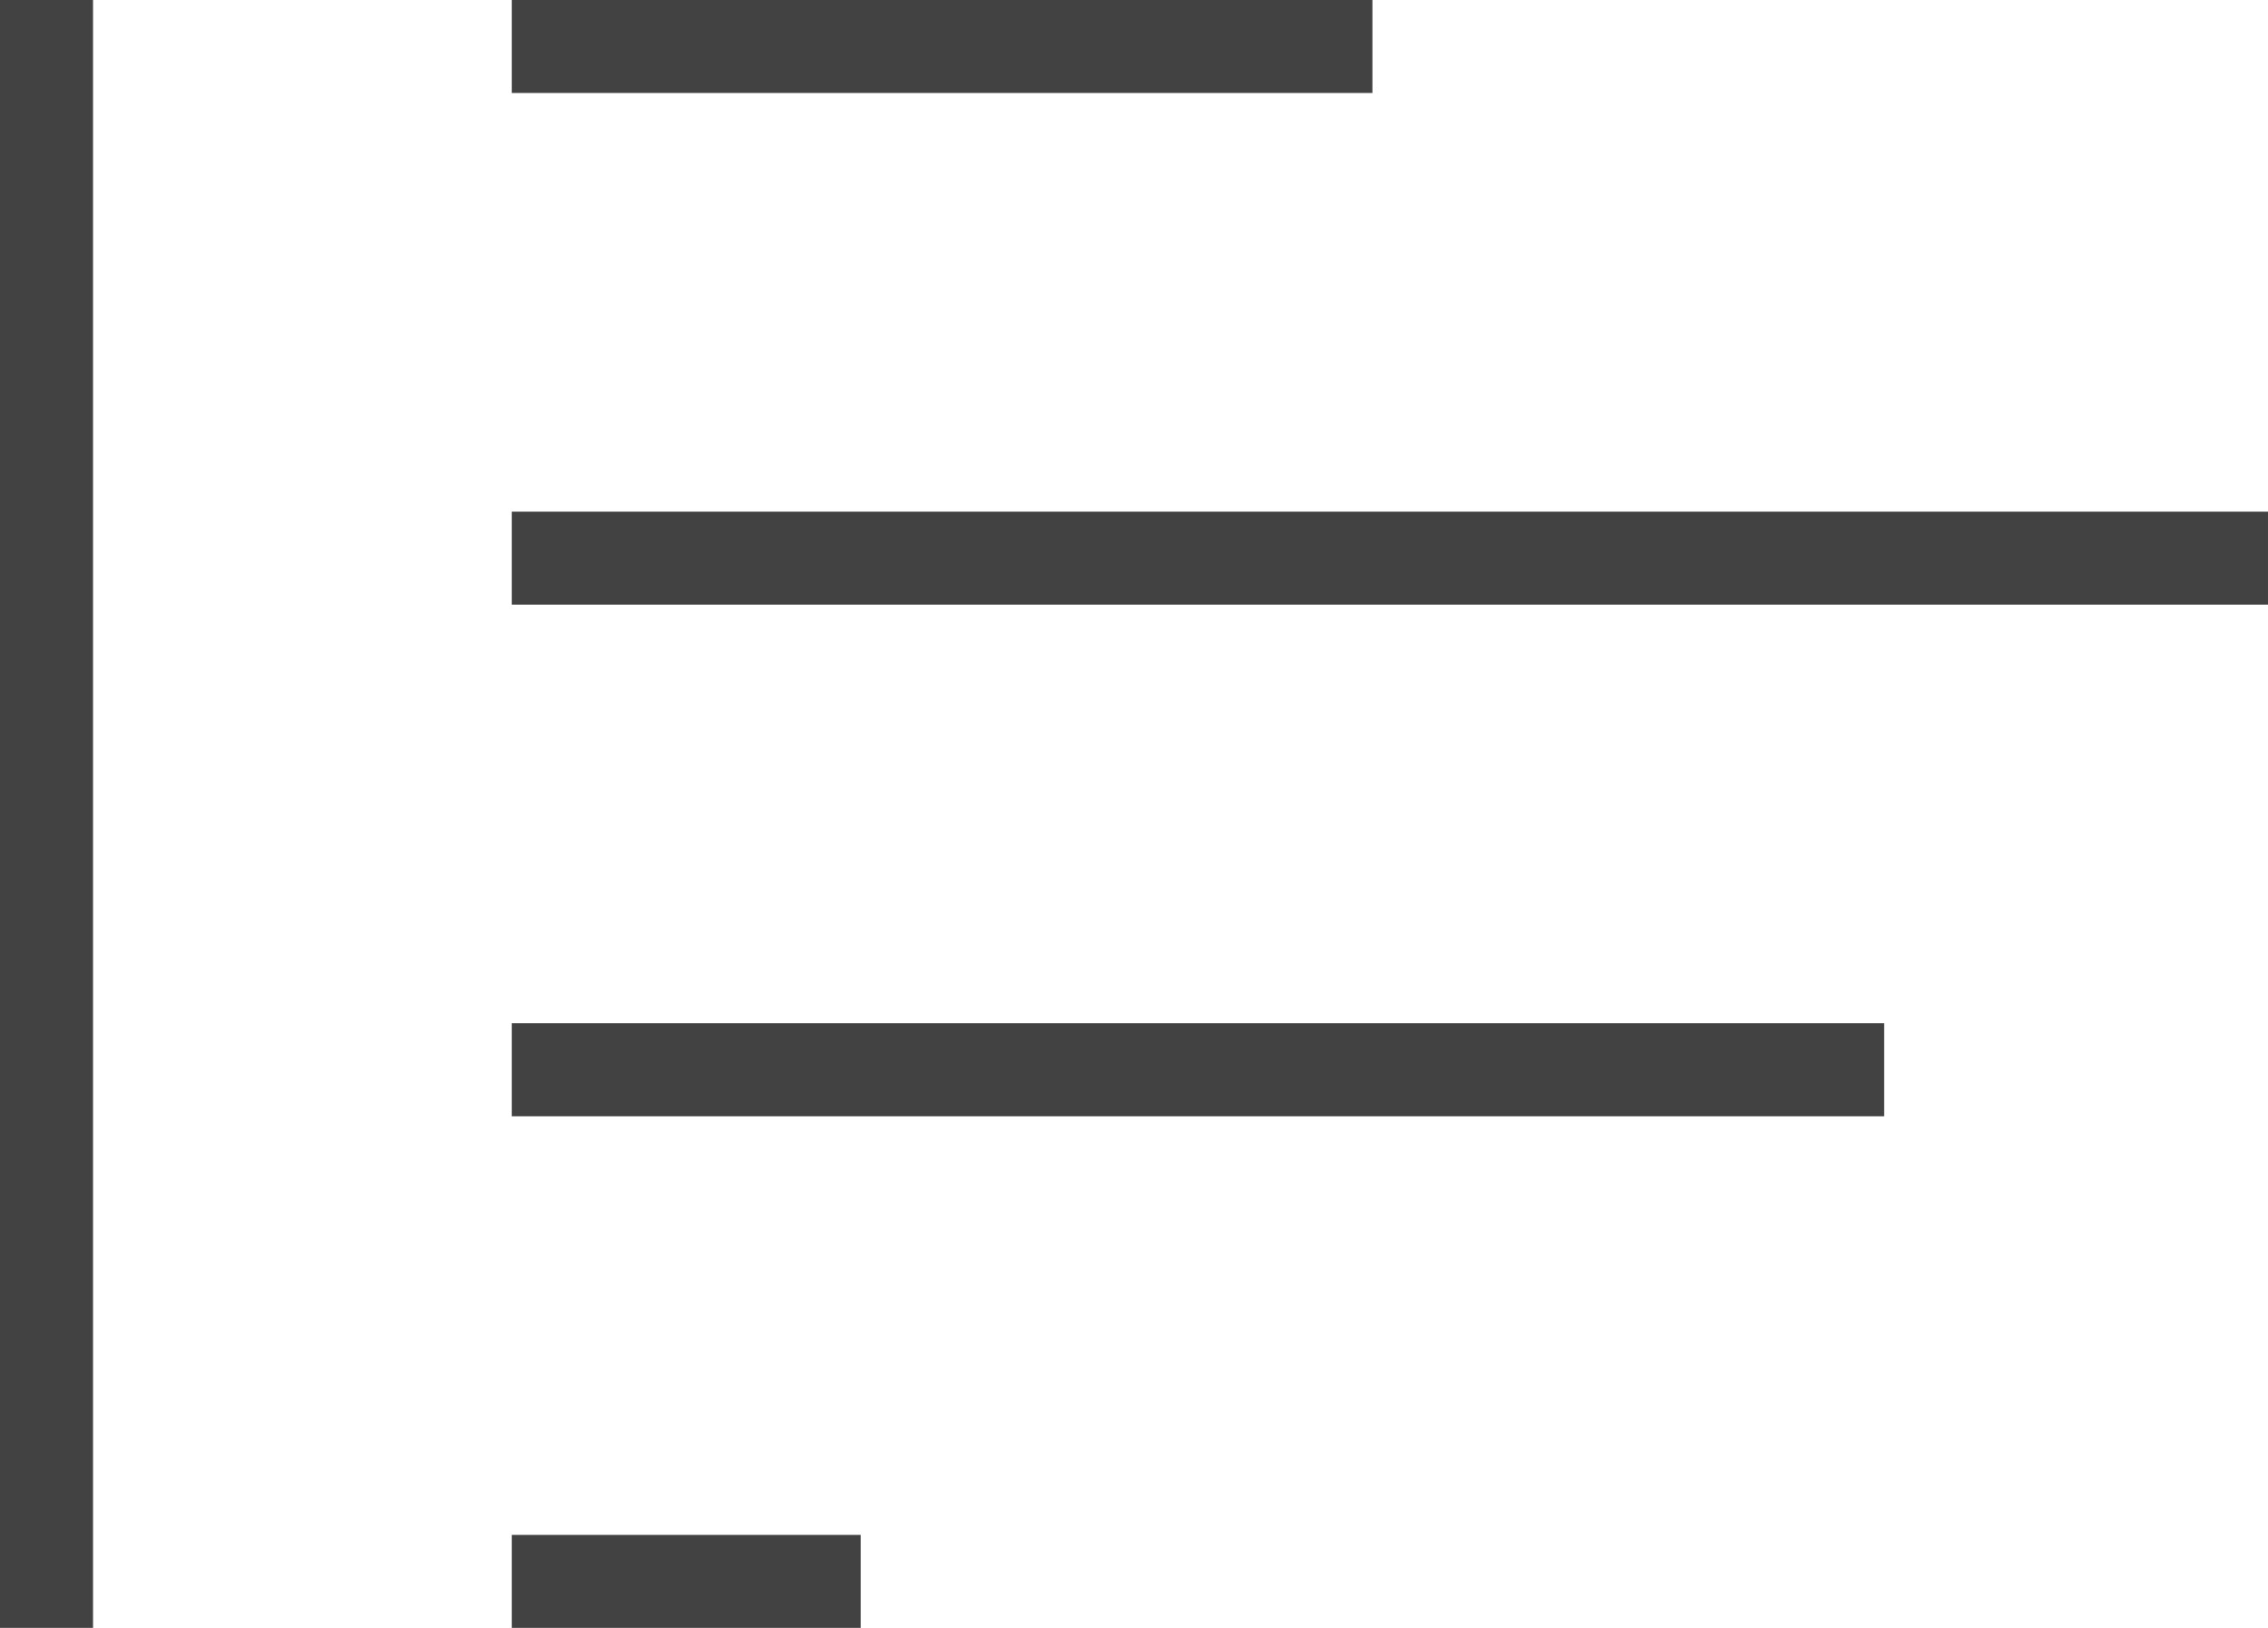 <svg xmlns="http://www.w3.org/2000/svg" width="97.5" height="70" viewBox="0 0 97.5 70"><defs><style>.a{fill:none;stroke:#424242;stroke-linecap:square;stroke-miterlimit:8;stroke-width:4px;}</style></defs><g transform="translate(-545 -2188)"><path class="a" d="M63,12H30m71.5,22H30M8,78V12M85,56H30M41,78H30" transform="translate(539 2178)"/></g></svg>